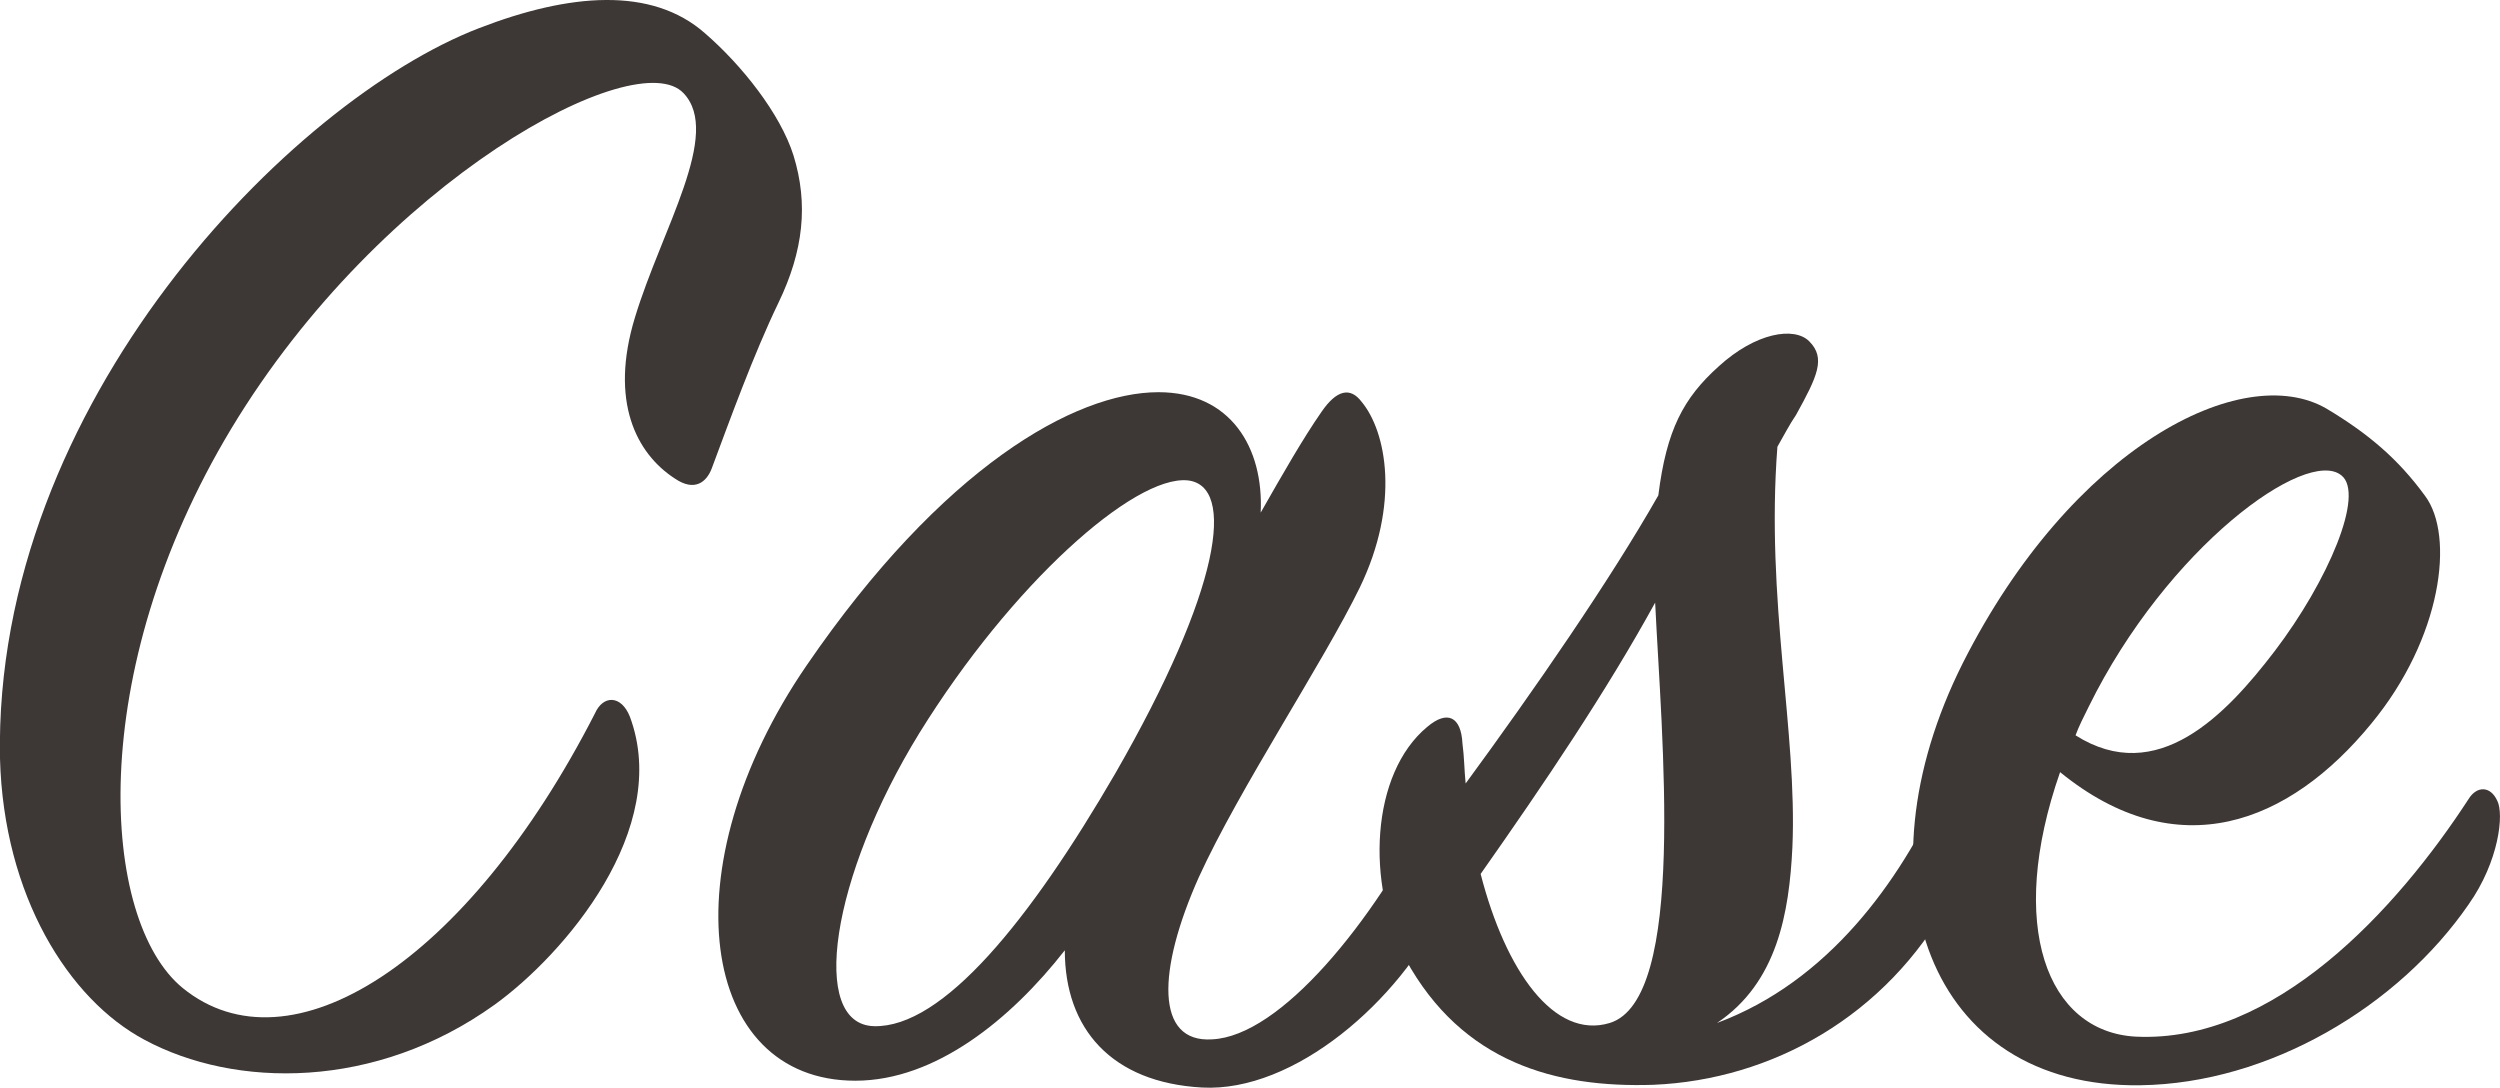 <?xml version="1.0" encoding="utf-8"?>
<!-- Generator: Adobe Illustrator 24.0.1, SVG Export Plug-In . SVG Version: 6.00 Build 0)  -->
<svg version="1.1" id="レイヤー_1" xmlns="http://www.w3.org/2000/svg" xmlns:xlink="http://www.w3.org/1999/xlink" x="0px"
	 y="0px" viewBox="0 0 55.01 23.95" style="enable-background:new 0 0 55.01 23.95;" xml:space="preserve">
<style type="text/css">
	.st0{fill:#3D3736;}
</style>
<g>
	<g>
		<path class="st0" d="M13.86,15.77c0.92,2.47-1.44,5.23-2.98,6.34c-2.62,1.88-5.71,1.84-7.7,0.77C1.51,21.99,0.08,19.71,0,16.69
			C-0.15,8.88,6.41,2.21,10.54,0.62c1.99-0.77,3.8-0.92,4.97,0.11c0.81,0.7,1.66,1.77,1.95,2.69c0.33,1.07,0.22,2.1-0.33,3.24
			c-0.55,1.14-1.07,2.58-1.47,3.65c-0.11,0.29-0.37,0.52-0.81,0.22c-0.85-0.55-1.44-1.7-0.88-3.54c0.59-1.95,1.92-4.05,1.07-4.94
			C14.01,0.95,8.4,3.94,5.09,9.43c-3.24,5.38-2.88,10.83-1.07,12.31c2.36,1.92,6.26-0.55,9.07-6.04
			C13.27,15.29,13.67,15.29,13.86,15.77z"/>
		<path class="st0" d="M29.08,9.06c0.33-0.48,0.63-0.55,0.88-0.22c0.55,0.66,0.85,2.25-0.04,4.09c-0.81,1.66-2.65,4.42-3.54,6.37
			c-0.92,2.06-0.96,3.65,0.29,3.57c1.51-0.07,3.54-2.58,4.83-5.12c0.18-0.33,0.44-0.37,0.59-0.04c0.15,0.33,0.15,1.25-0.33,2.28
			c-0.96,2.03-3.28,4.05-5.31,3.94c-1.99-0.11-3.02-1.29-3.02-3.02c-1.18,1.51-2.84,2.87-4.61,2.87c-3.43,0-4.13-4.68-1.07-9.14
			c2.98-4.35,5.9-6.01,7.74-6.01c1.59,0,2.32,1.22,2.25,2.65C28.23,10.42,28.67,9.65,29.08,9.06z M26.13,10.57
			c-1.18-0.11-3.87,2.28-5.9,5.56c-1.95,3.17-2.43,6.41-1,6.45c1.51,0.04,3.43-2.32,5.31-5.56C26.87,12.97,27.2,10.68,26.13,10.57z"
			/>
		<path class="st0" d="M36.49,10.9c0.18-1.44,0.55-2.14,1.33-2.84c0.81-0.74,1.66-0.88,1.99-0.55c0.37,0.37,0.18,0.77-0.29,1.62
			c-0.15,0.22-0.26,0.44-0.41,0.7c-0.26,3.39,0.44,6.26,0.33,8.81c-0.07,1.44-0.33,2.98-1.66,3.87c2.47-0.92,4.02-3.13,4.94-5.12
			c0.18-0.41,0.55-0.29,0.7,0c0.15,0.33,0.11,1.29-0.52,2.43c-1.4,2.54-3.91,3.94-6.52,4.05c-2.14,0.07-4.2-0.48-5.45-2.76
			c-0.88-1.66-0.77-4.09,0.48-5.12c0.44-0.37,0.74-0.22,0.77,0.37c0.04,0.29,0.04,0.59,0.07,0.88
			C33.76,15.18,35.42,12.78,36.49,10.9z M32.58,19.23c0.55,2.14,1.62,3.65,2.84,3.28c1.7-0.52,1.14-6.3,1-9.25
			C35.35,15.21,33.98,17.24,32.58,19.23z"/>
		<path class="st0" d="M46.99,22.81c3.06,0.15,5.75-2.8,7.33-5.23c0.18-0.29,0.48-0.29,0.63,0.04c0.15,0.29,0.04,1.33-0.63,2.28
			c-1.55,2.25-4.39,3.94-7.22,3.98c-4.68,0.07-6.3-4.53-3.91-9.29c2.4-4.75,6.15-6.67,8-5.6c0.92,0.55,1.58,1.11,2.17,1.92
			c0.66,0.88,0.37,3.13-1.18,5.01c-1.81,2.21-4.27,3.17-6.85,1.07C44.15,20.37,45.04,22.7,46.99,22.81z M50.05,14.33
			c1.18-1.55,1.99-3.46,1.47-3.87c-0.77-0.63-3.83,1.58-5.56,5.09c-0.11,0.22-0.22,0.44-0.29,0.63
			C47.47,17.32,48.98,15.73,50.05,14.33z"/>
	</g>
</g>
</svg>
